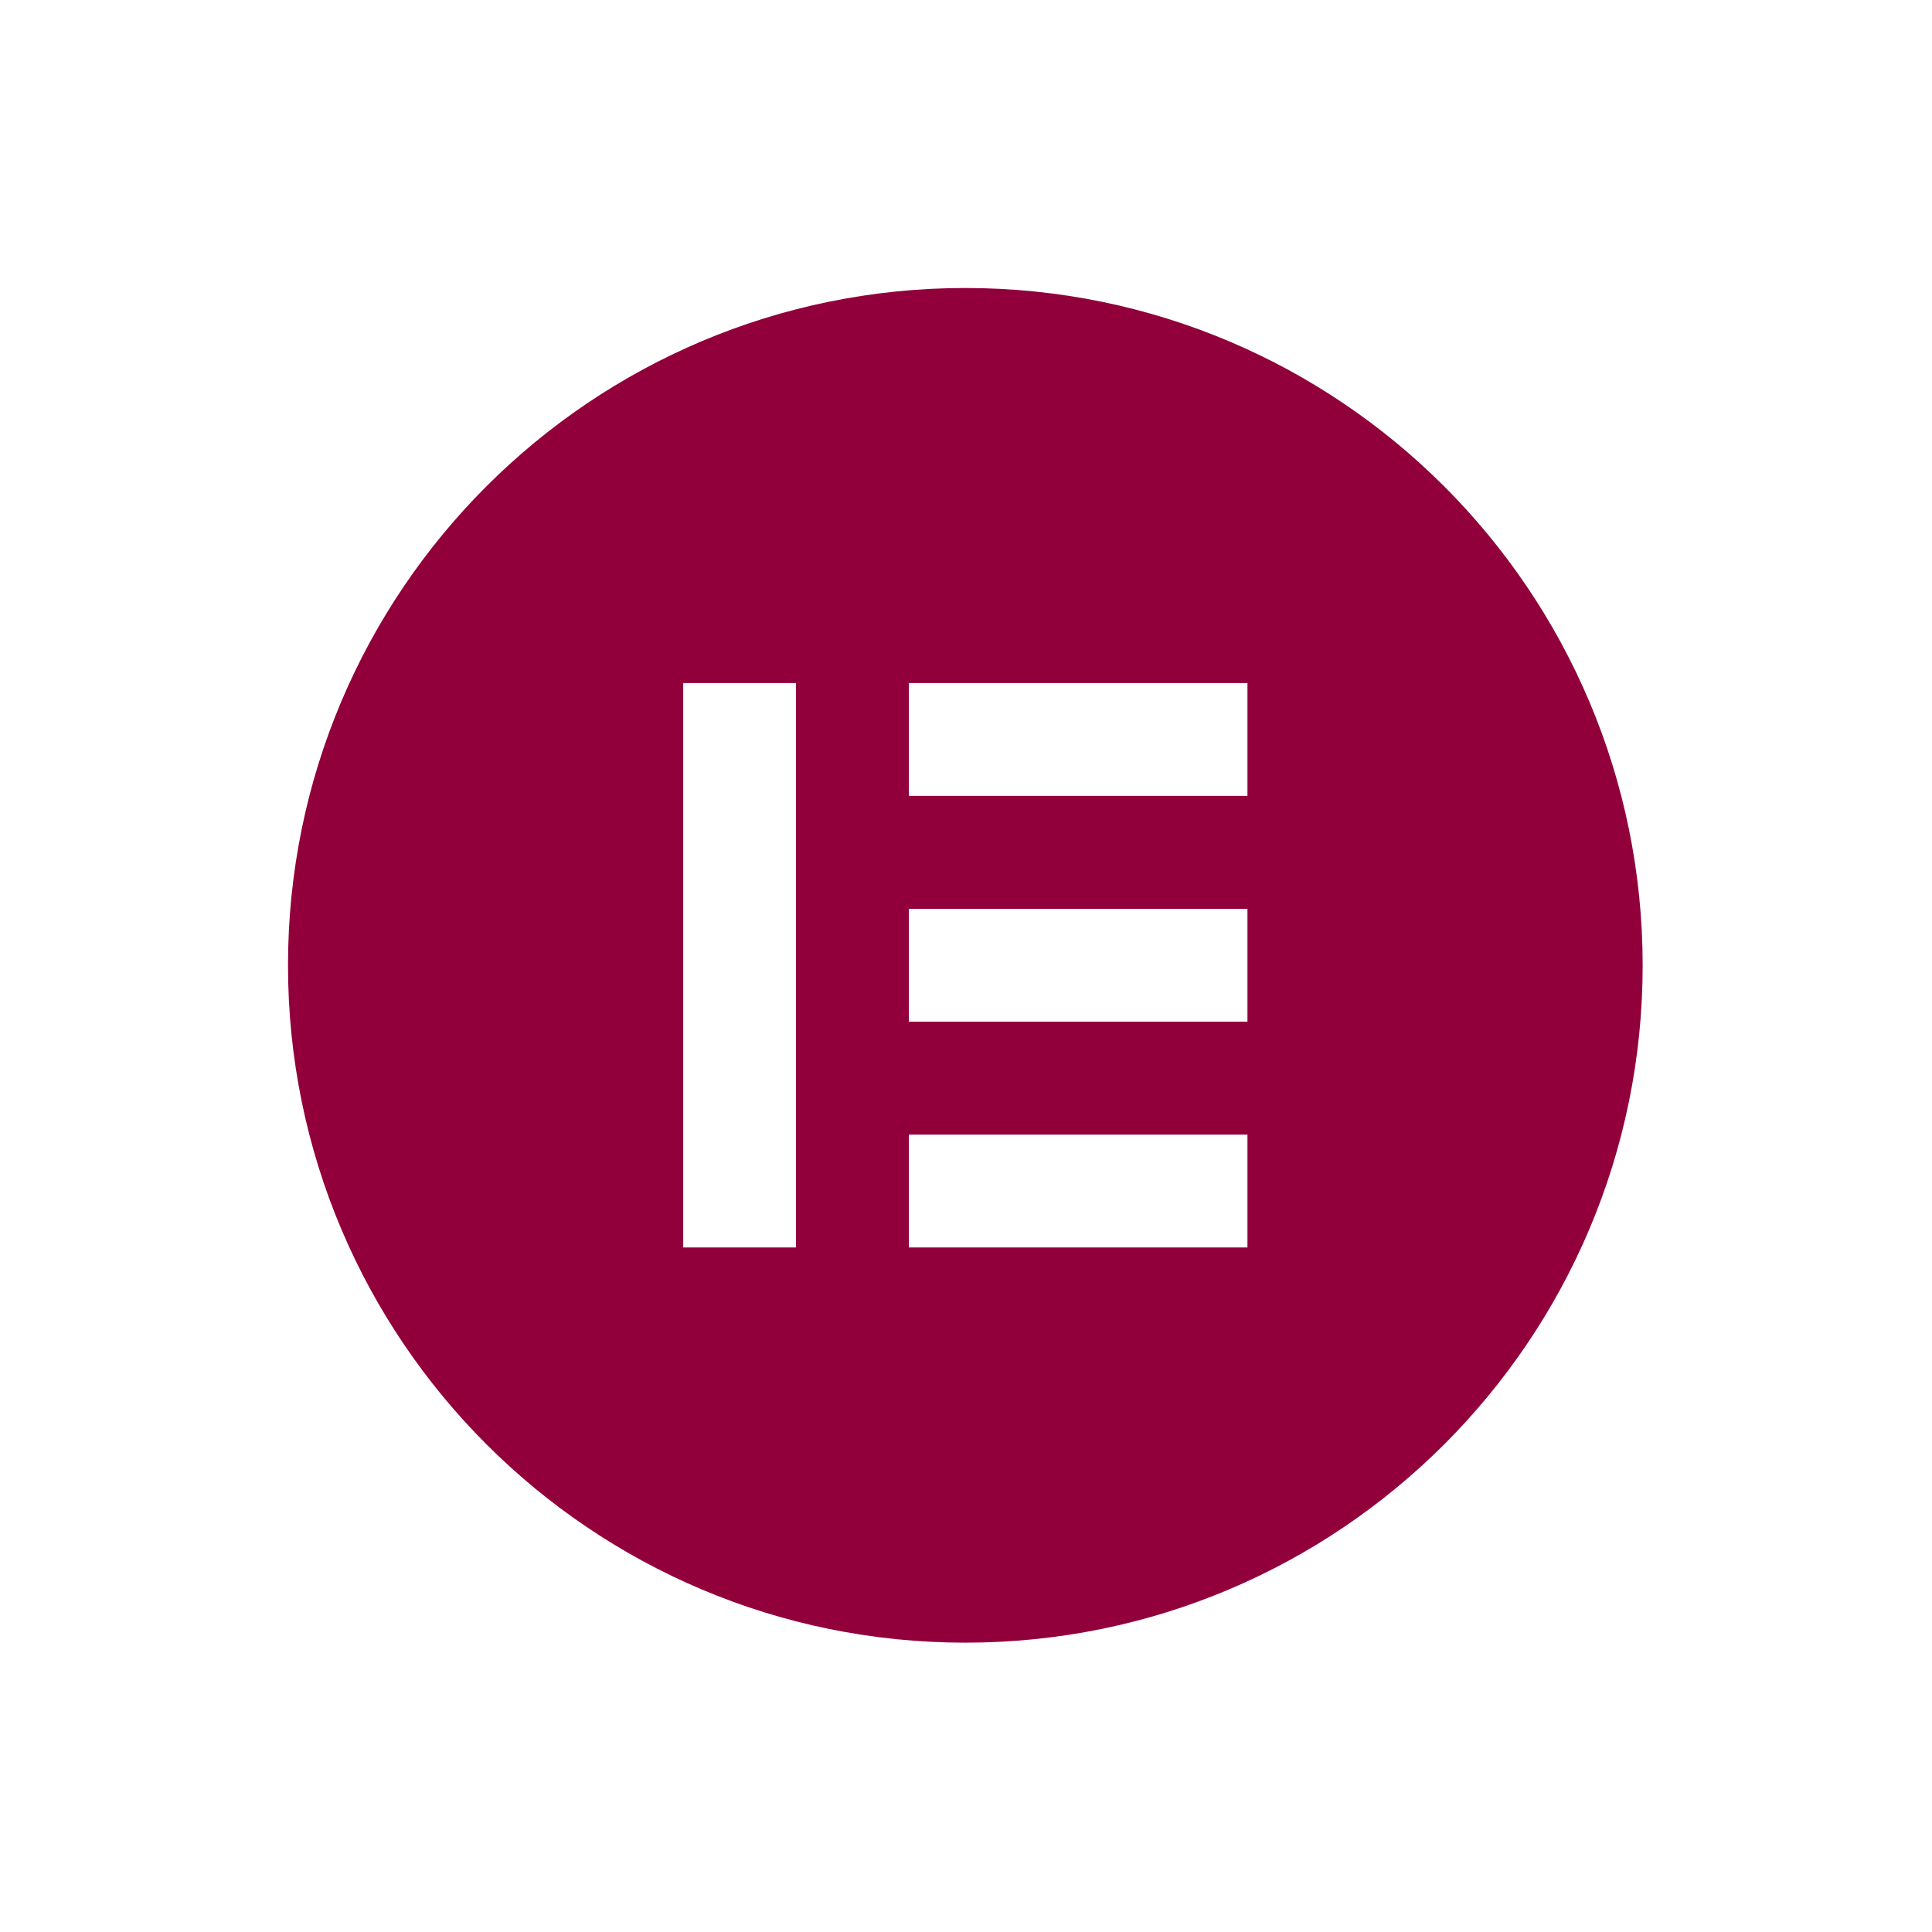 <svg xmlns="http://www.w3.org/2000/svg" xmlns:xlink="http://www.w3.org/1999/xlink" width="512" viewBox="0 0 384 384" height="512" preserveAspectRatio="xMidYMid meet"><defs><clipPath id="dab5f2a3ae"><path d="M 57.242 57.242 L 326.492 57.242 L 326.492 326.492 L 57.242 326.492 Z M 57.242 57.242 " clip-rule="nonzero"></path></clipPath></defs><g clip-path="url(#dab5f2a3ae)"><path fill="#92003b" d="M 191.867 57.242 C 117.508 57.242 57.242 117.508 57.242 191.867 C 57.242 266.199 117.508 326.492 191.867 326.492 C 266.227 326.492 326.492 266.227 326.492 191.867 C 326.469 117.508 266.199 57.242 191.867 57.242 Z M 158.215 247.941 L 135.793 247.941 L 135.793 135.766 L 158.215 135.766 Z M 247.941 247.941 L 180.641 247.941 L 180.641 225.516 L 247.941 225.516 Z M 247.941 203.066 L 180.641 203.066 L 180.641 180.641 L 247.941 180.641 Z M 247.941 158.191 L 180.641 158.191 L 180.641 135.766 L 247.941 135.766 Z M 247.941 158.191 " fill-opacity="1" fill-rule="nonzero"></path></g></svg>